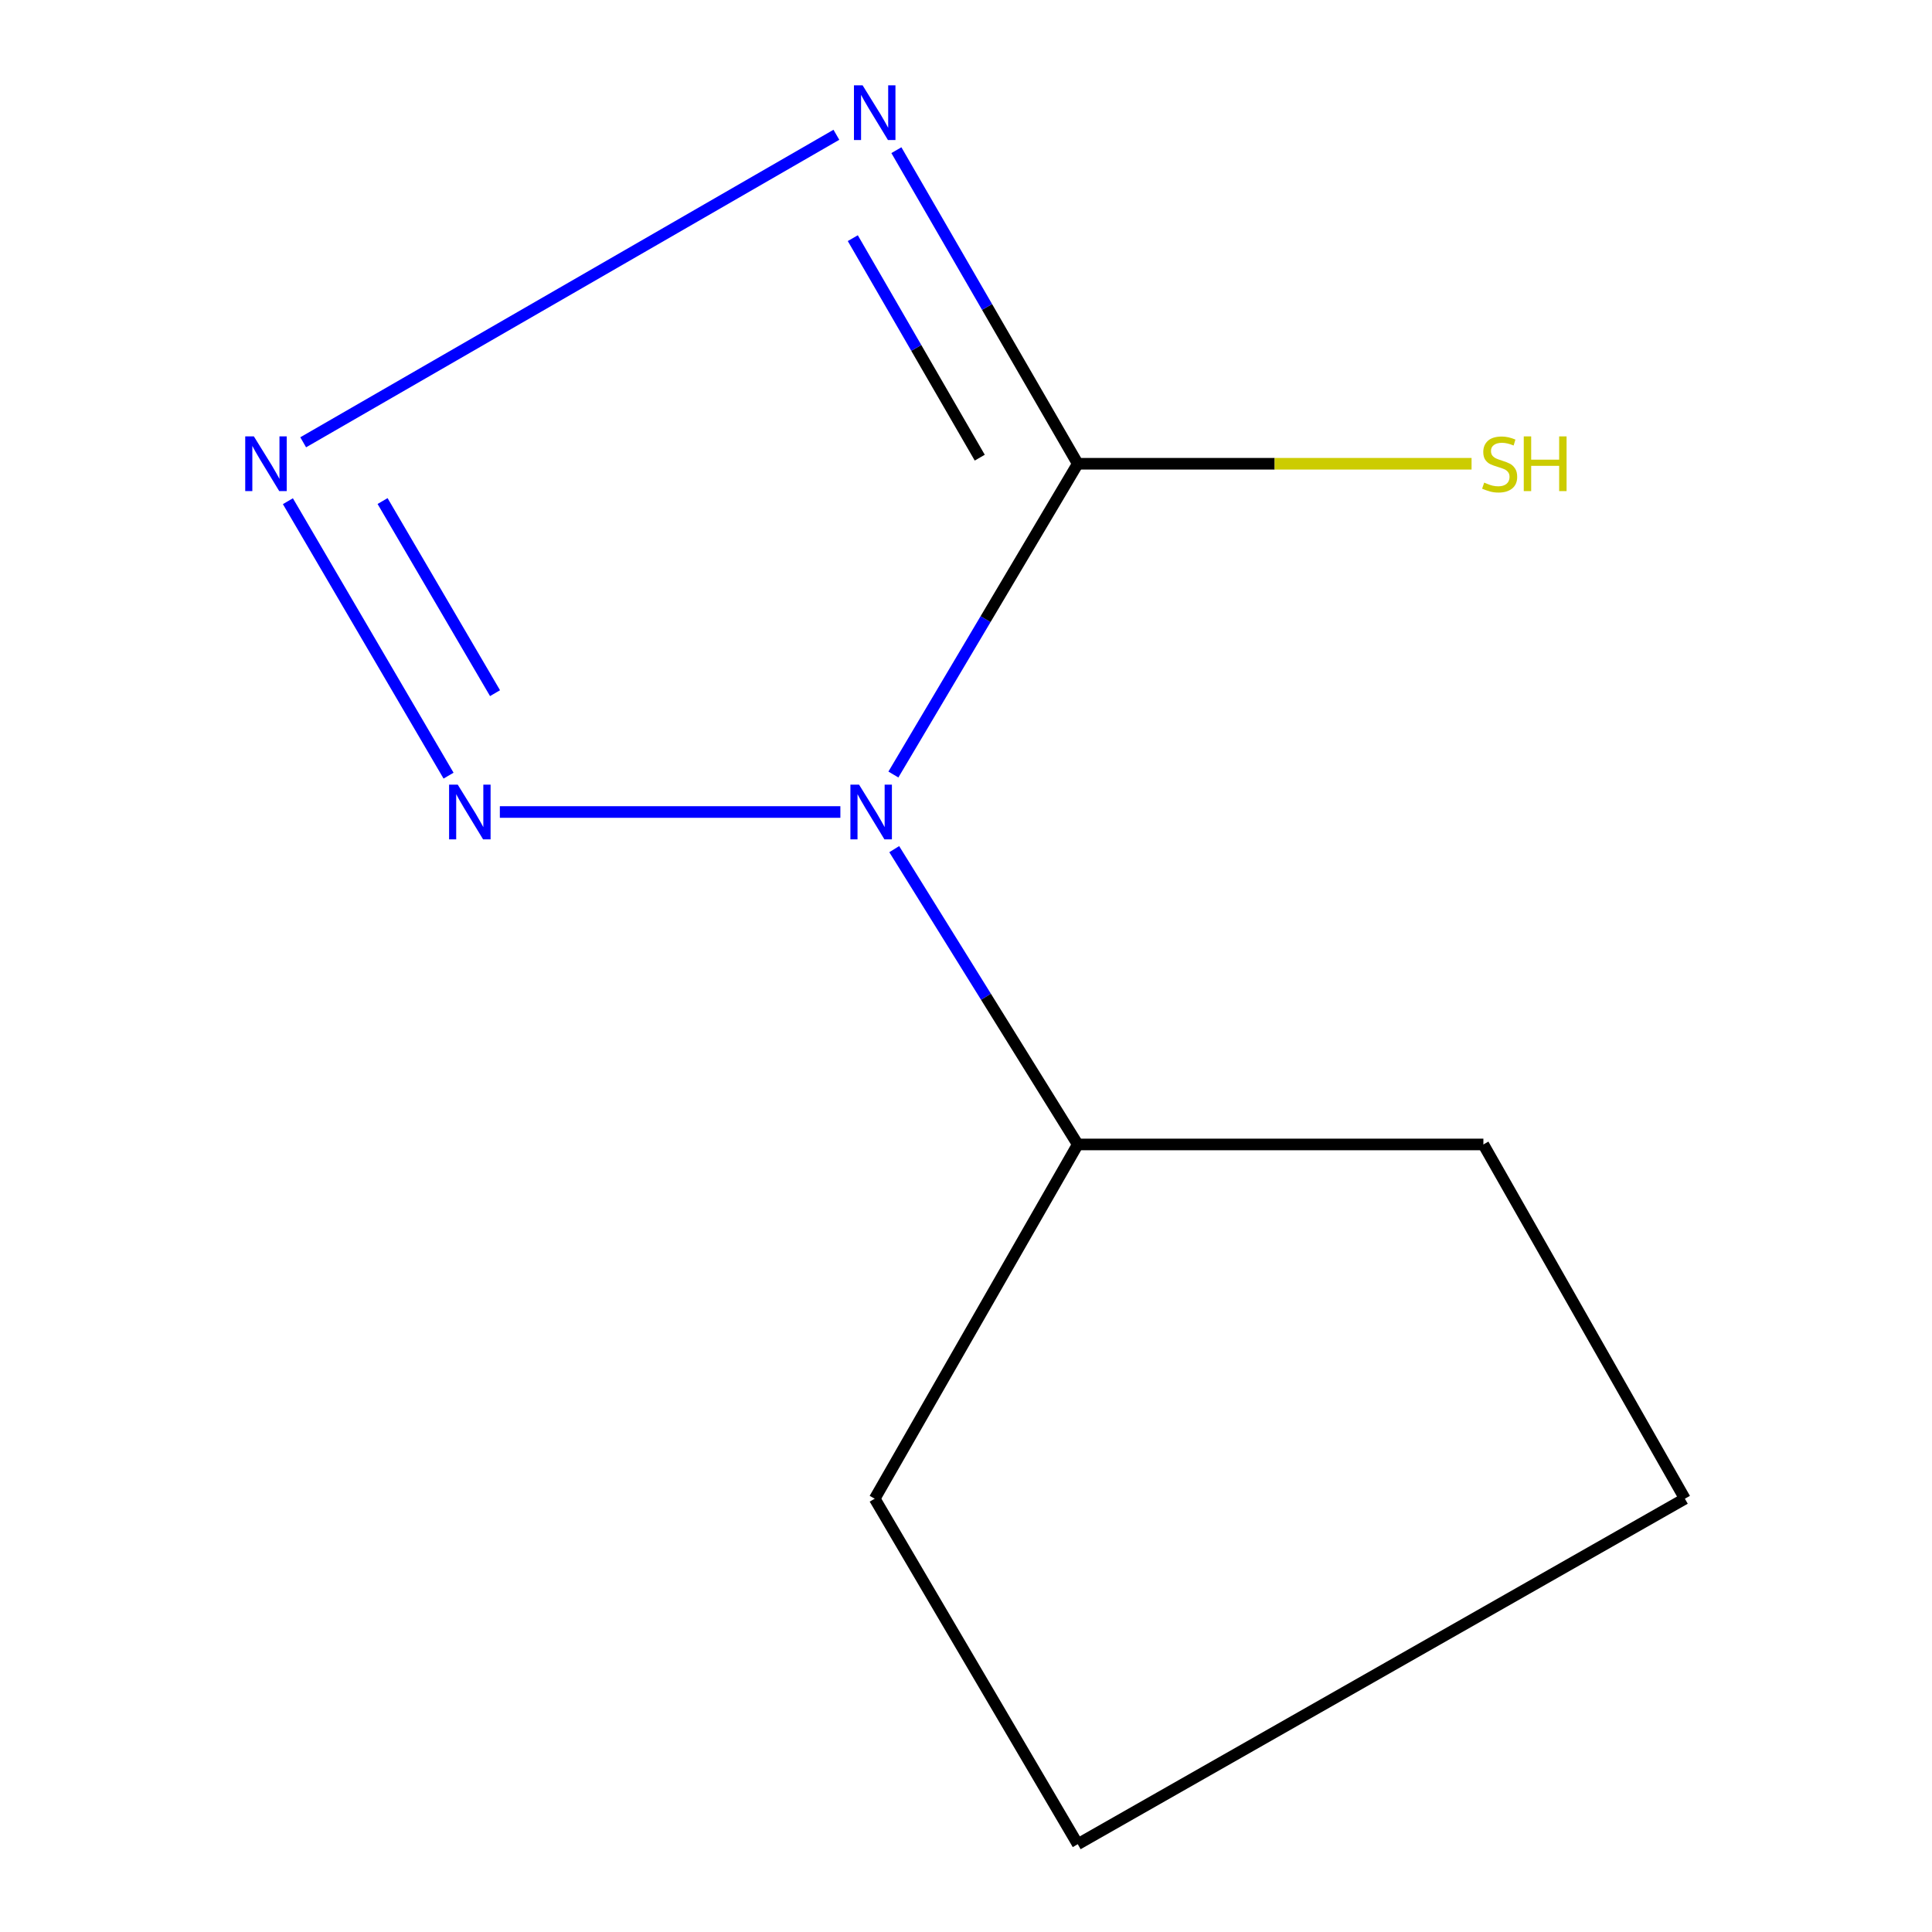 <?xml version='1.0' encoding='iso-8859-1'?>
<svg version='1.1' baseProfile='full'
              xmlns='http://www.w3.org/2000/svg'
                      xmlns:rdkit='http://www.rdkit.org/xml'
                      xmlns:xlink='http://www.w3.org/1999/xlink'
                  xml:space='preserve'
width='1000px' height='1000px' viewBox='0 0 1000 1000'>
<!-- END OF HEADER -->
<rect style='opacity:1.0;fill:#FFFFFF;stroke:none' width='1000' height='1000' x='0' y='0'> </rect>
<path class='bond-0' d='M 462.418,400.894 L 510.129,320.466' style='fill:none;fill-rule:evenodd;stroke:#0000FF;stroke-width:6px;stroke-linecap:butt;stroke-linejoin:miter;stroke-opacity:1' />
<path class='bond-0' d='M 510.129,320.466 L 557.84,240.038' style='fill:none;fill-rule:evenodd;stroke:#000000;stroke-width:6px;stroke-linecap:butt;stroke-linejoin:miter;stroke-opacity:1' />
<path class='bond-3' d='M 434.977,420.293 L 258.722,420.293' style='fill:none;fill-rule:evenodd;stroke:#0000FF;stroke-width:6px;stroke-linecap:butt;stroke-linejoin:miter;stroke-opacity:1' />
<path class='bond-4' d='M 462.857,439.518 L 510.349,515.942' style='fill:none;fill-rule:evenodd;stroke:#0000FF;stroke-width:6px;stroke-linecap:butt;stroke-linejoin:miter;stroke-opacity:1' />
<path class='bond-4' d='M 510.349,515.942 L 557.84,592.365' style='fill:none;fill-rule:evenodd;stroke:#000000;stroke-width:6px;stroke-linecap:butt;stroke-linejoin:miter;stroke-opacity:1' />
<path class='bond-1' d='M 557.84,240.038 L 510.905,158.885' style='fill:none;fill-rule:evenodd;stroke:#000000;stroke-width:6px;stroke-linecap:butt;stroke-linejoin:miter;stroke-opacity:1' />
<path class='bond-1' d='M 510.905,158.885 L 463.969,77.733' style='fill:none;fill-rule:evenodd;stroke:#0000FF;stroke-width:6px;stroke-linecap:butt;stroke-linejoin:miter;stroke-opacity:1' />
<path class='bond-1' d='M 507.117,236.885 L 474.262,180.078' style='fill:none;fill-rule:evenodd;stroke:#000000;stroke-width:6px;stroke-linecap:butt;stroke-linejoin:miter;stroke-opacity:1' />
<path class='bond-1' d='M 474.262,180.078 L 441.407,123.271' style='fill:none;fill-rule:evenodd;stroke:#0000FF;stroke-width:6px;stroke-linecap:butt;stroke-linejoin:miter;stroke-opacity:1' />
<path class='bond-5' d='M 557.84,240.038 L 659.759,240.038' style='fill:none;fill-rule:evenodd;stroke:#000000;stroke-width:6px;stroke-linecap:butt;stroke-linejoin:miter;stroke-opacity:1' />
<path class='bond-5' d='M 659.759,240.038 L 761.677,240.038' style='fill:none;fill-rule:evenodd;stroke:#CCCC00;stroke-width:6px;stroke-linecap:butt;stroke-linejoin:miter;stroke-opacity:1' />
<path class='bond-10' d='M 432.911,69.763 L 156.929,228.93' style='fill:none;fill-rule:evenodd;stroke:#0000FF;stroke-width:6px;stroke-linecap:butt;stroke-linejoin:miter;stroke-opacity:1' />
<path class='bond-2' d='M 149.014,259.42 L 232.17,401.473' style='fill:none;fill-rule:evenodd;stroke:#0000FF;stroke-width:6px;stroke-linecap:butt;stroke-linejoin:miter;stroke-opacity:1' />
<path class='bond-2' d='M 198.018,259.343 L 256.228,358.78' style='fill:none;fill-rule:evenodd;stroke:#0000FF;stroke-width:6px;stroke-linecap:butt;stroke-linejoin:miter;stroke-opacity:1' />
<path class='bond-6' d='M 557.84,592.365 L 452.744,775.725' style='fill:none;fill-rule:evenodd;stroke:#000000;stroke-width:6px;stroke-linecap:butt;stroke-linejoin:miter;stroke-opacity:1' />
<path class='bond-7' d='M 557.84,592.365 L 767.797,592.365' style='fill:none;fill-rule:evenodd;stroke:#000000;stroke-width:6px;stroke-linecap:butt;stroke-linejoin:miter;stroke-opacity:1' />
<path class='bond-8' d='M 452.744,775.725 L 557.84,954.545' style='fill:none;fill-rule:evenodd;stroke:#000000;stroke-width:6px;stroke-linecap:butt;stroke-linejoin:miter;stroke-opacity:1' />
<path class='bond-9' d='M 767.797,592.365 L 872.094,775.725' style='fill:none;fill-rule:evenodd;stroke:#000000;stroke-width:6px;stroke-linecap:butt;stroke-linejoin:miter;stroke-opacity:1' />
<path class='bond-11' d='M 557.84,954.545 L 872.094,775.725' style='fill:none;fill-rule:evenodd;stroke:#000000;stroke-width:6px;stroke-linecap:butt;stroke-linejoin:miter;stroke-opacity:1' />
<path  class='atom-0' d='M 444.65 406.133
L 453.93 421.133
Q 454.85 422.613, 456.33 425.293
Q 457.81 427.973, 457.89 428.133
L 457.89 406.133
L 461.65 406.133
L 461.65 434.453
L 457.77 434.453
L 447.81 418.053
Q 446.65 416.133, 445.41 413.933
Q 444.21 411.733, 443.85 411.053
L 443.85 434.453
L 440.17 434.453
L 440.17 406.133
L 444.65 406.133
' fill='#0000FF'/>
<path  class='atom-2' d='M 446.484 44.165
L 455.764 59.165
Q 456.684 60.645, 458.164 63.325
Q 459.644 66.005, 459.724 66.165
L 459.724 44.165
L 463.484 44.165
L 463.484 72.485
L 459.604 72.485
L 449.644 56.085
Q 448.484 54.165, 447.244 51.965
Q 446.044 49.765, 445.684 49.085
L 445.684 72.485
L 442.004 72.485
L 442.004 44.165
L 446.484 44.165
' fill='#0000FF'/>
<path  class='atom-3' d='M 131.408 225.878
L 140.688 240.878
Q 141.608 242.358, 143.088 245.038
Q 144.568 247.718, 144.648 247.878
L 144.648 225.878
L 148.408 225.878
L 148.408 254.198
L 144.528 254.198
L 134.568 237.798
Q 133.408 235.878, 132.168 233.678
Q 130.968 231.478, 130.608 230.798
L 130.608 254.198
L 126.928 254.198
L 126.928 225.878
L 131.408 225.878
' fill='#0000FF'/>
<path  class='atom-4' d='M 236.927 406.133
L 246.207 421.133
Q 247.127 422.613, 248.607 425.293
Q 250.087 427.973, 250.167 428.133
L 250.167 406.133
L 253.927 406.133
L 253.927 434.453
L 250.047 434.453
L 240.087 418.053
Q 238.927 416.133, 237.687 413.933
Q 236.487 411.733, 236.127 411.053
L 236.127 434.453
L 232.447 434.453
L 232.447 406.133
L 236.927 406.133
' fill='#0000FF'/>
<path  class='atom-6' d='M 768.216 249.798
Q 768.536 249.918, 769.856 250.478
Q 771.176 251.038, 772.616 251.398
Q 774.096 251.718, 775.536 251.718
Q 778.216 251.718, 779.776 250.438
Q 781.336 249.118, 781.336 246.838
Q 781.336 245.278, 780.536 244.318
Q 779.776 243.358, 778.576 242.838
Q 777.376 242.318, 775.376 241.718
Q 772.856 240.958, 771.336 240.238
Q 769.856 239.518, 768.776 237.998
Q 767.736 236.478, 767.736 233.918
Q 767.736 230.358, 770.136 228.158
Q 772.576 225.958, 777.376 225.958
Q 780.656 225.958, 784.376 227.518
L 783.456 230.598
Q 780.056 229.198, 777.496 229.198
Q 774.736 229.198, 773.216 230.358
Q 771.696 231.478, 771.736 233.438
Q 771.736 234.958, 772.496 235.878
Q 773.296 236.798, 774.416 237.318
Q 775.576 237.838, 777.496 238.438
Q 780.056 239.238, 781.576 240.038
Q 783.096 240.838, 784.176 242.478
Q 785.296 244.078, 785.296 246.838
Q 785.296 250.758, 782.656 252.878
Q 780.056 254.958, 775.696 254.958
Q 773.176 254.958, 771.256 254.398
Q 769.376 253.878, 767.136 252.958
L 768.216 249.798
' fill='#CCCC00'/>
<path  class='atom-6' d='M 788.696 225.878
L 792.536 225.878
L 792.536 237.918
L 807.016 237.918
L 807.016 225.878
L 810.856 225.878
L 810.856 254.198
L 807.016 254.198
L 807.016 241.118
L 792.536 241.118
L 792.536 254.198
L 788.696 254.198
L 788.696 225.878
' fill='#CCCC00'/>
</svg>
